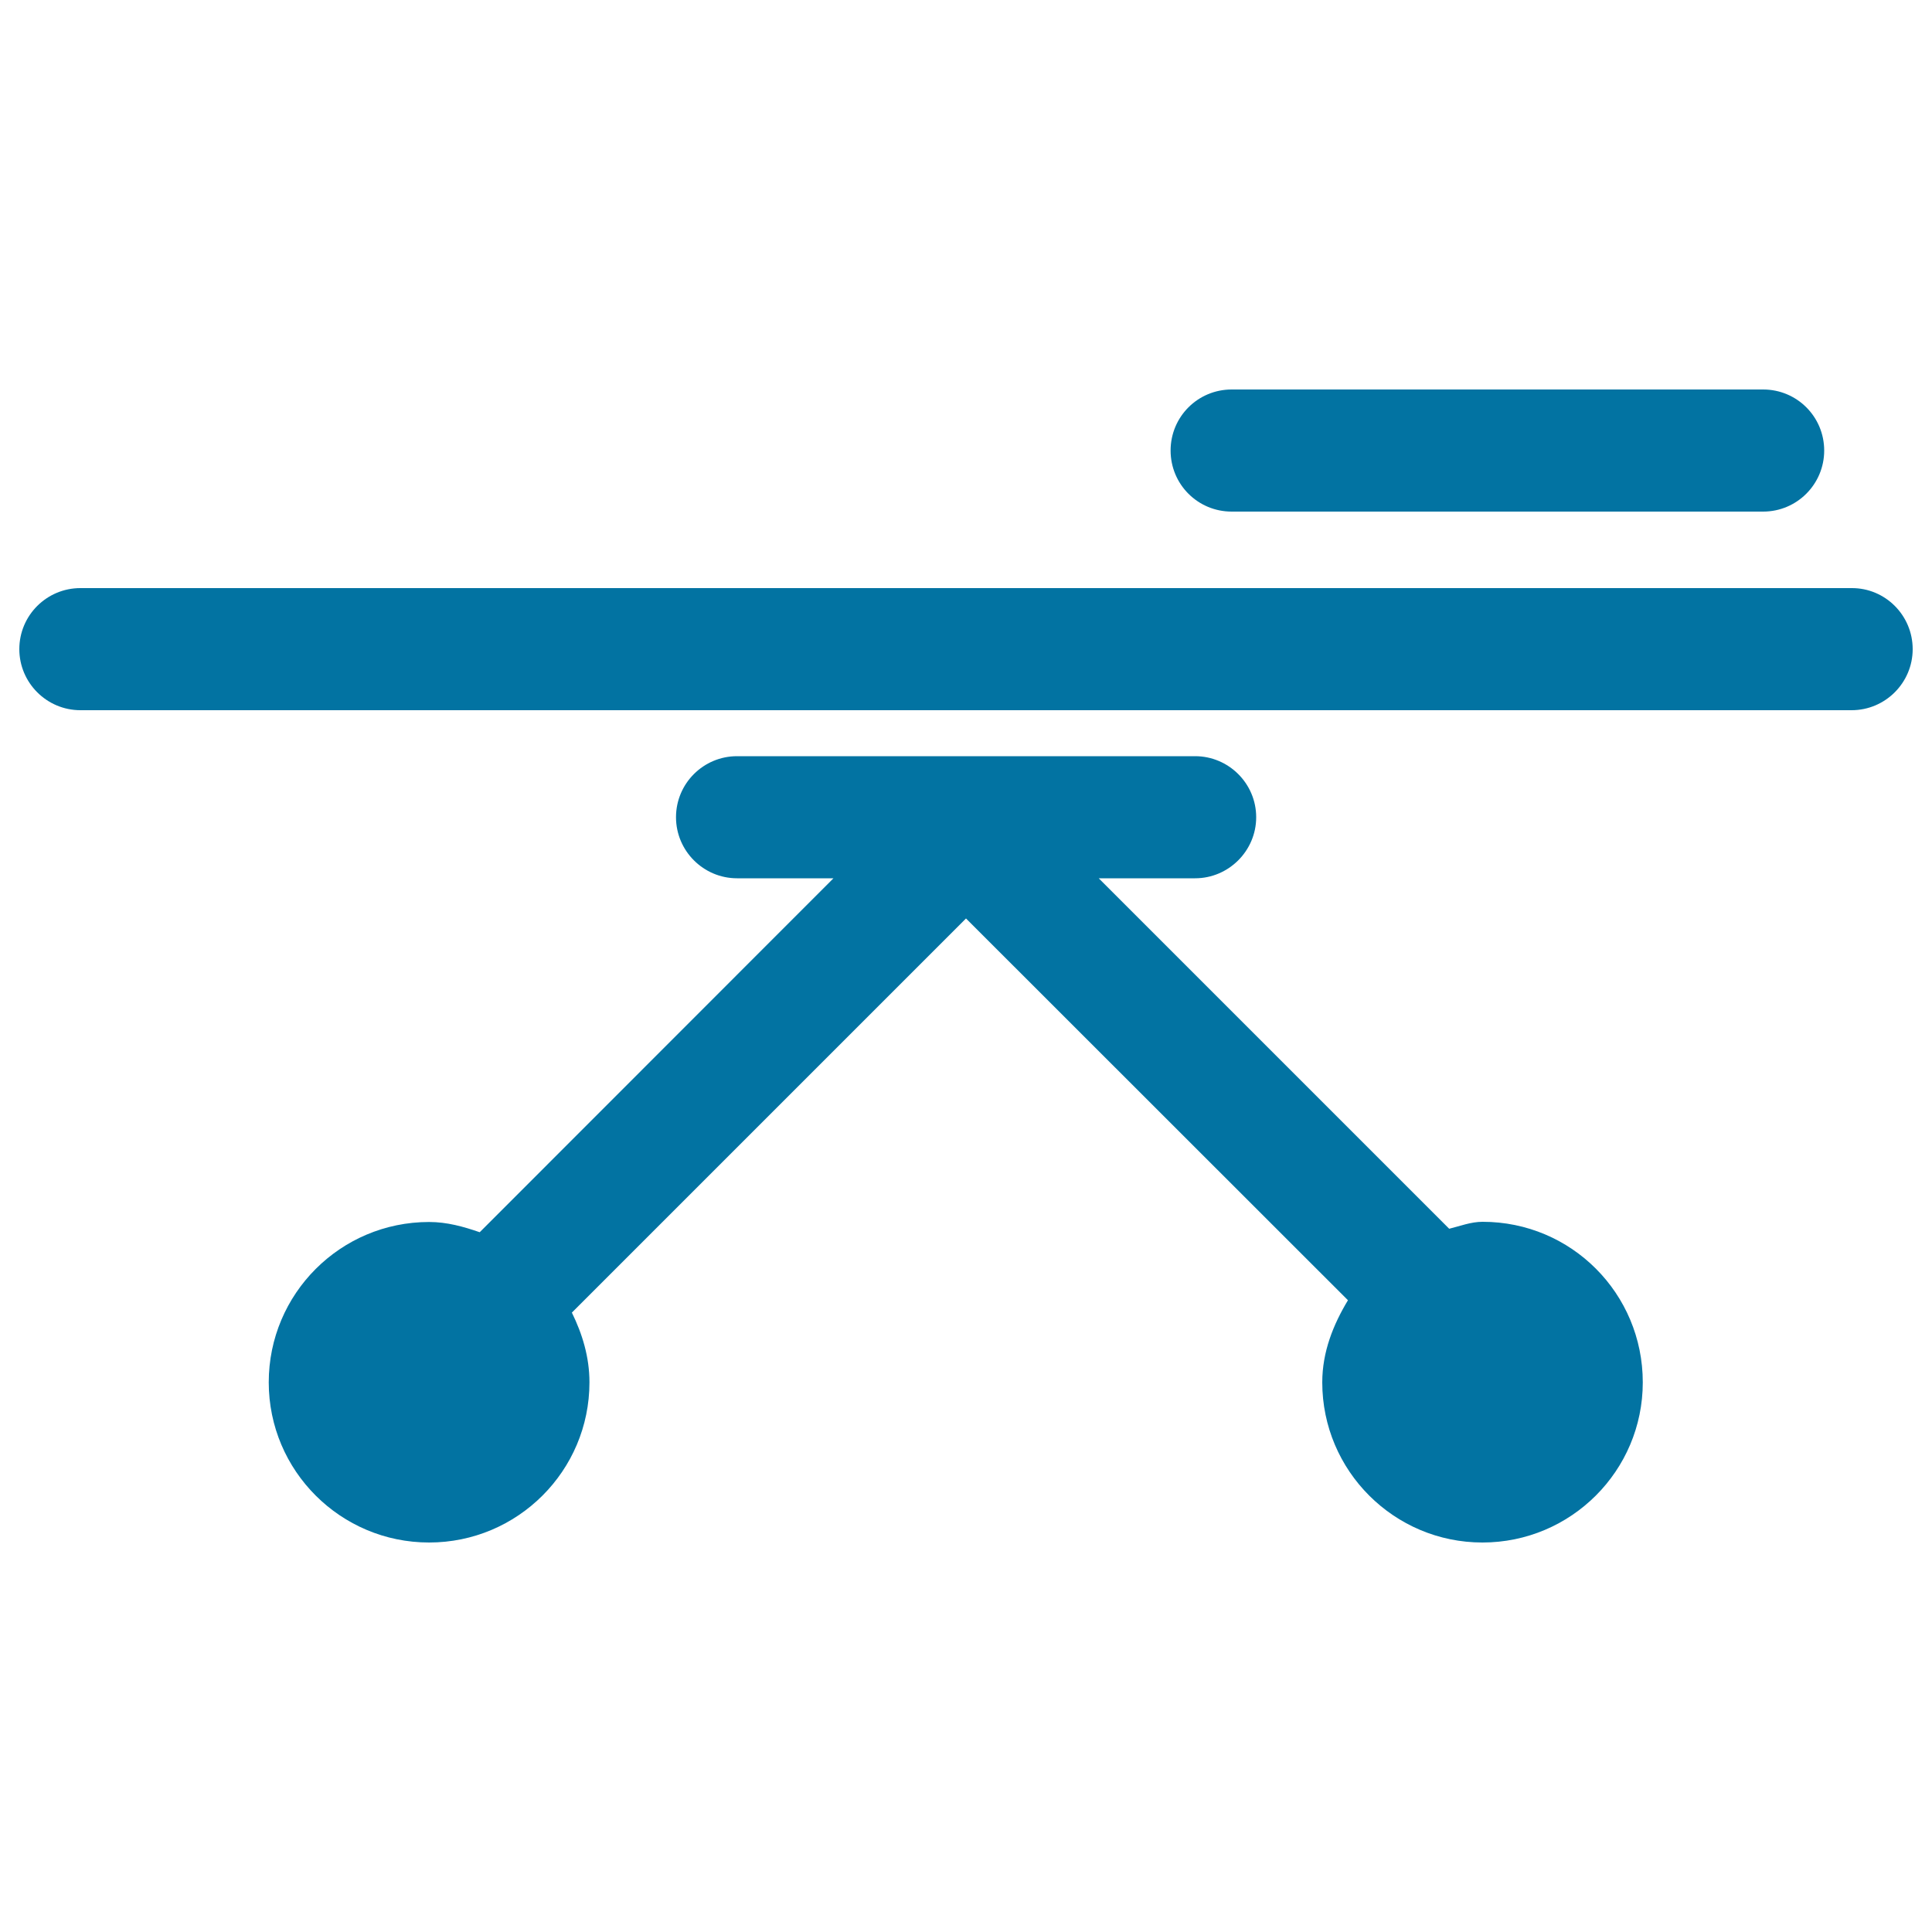 <svg xmlns="http://www.w3.org/2000/svg" viewBox="0 0 1000 1000" style="fill:#0273a2">
<title>Hospital Litter With Wheels SVG icon</title>
<g><path d="M990,336c0,17.4-14.2,31.6-31.6,31.6H41.6C24.2,367.6,10,353.4,10,336c0-17.5,14.2-31.6,31.6-31.6h916.8C975.8,304.3,990,318.5,990,336z M637.5,264.8h275.1c17.5,0,31.6-14.2,31.6-31.6c0-17.5-14.1-31.6-31.6-31.6H637.5c-17.5,0-31.6,14.1-31.6,31.6C605.9,250.7,620,264.8,637.5,264.8z M767.4,632.4c-6.1,0-11.6,2.2-17.3,3.6L568.7,454.6h49.9c17.3,0,31.6-14.2,31.6-31.6c0-17.5-14.3-31.6-31.6-31.6H381.5c-17.4,0-31.6,14.1-31.6,31.6c0,17.4,14.2,31.6,31.6,31.6h49.9L248.3,637.8c-8.4-2.9-16.9-5.3-26.2-5.3c-45.9,0-83,37.2-83,83c0,45.8,37.2,82.9,83,82.9c45.8,0,83-37.1,83-82.9c0-13.1-3.7-25.1-9.1-36.1l204-204L697.7,673c-7.6,12.6-13.3,26.7-13.3,42.5c0,45.8,37.2,82.9,82.9,82.9c45.8,0,83-37.1,83-82.9C850.3,669.5,813.3,632.4,767.4,632.4z"/></g>
</svg>